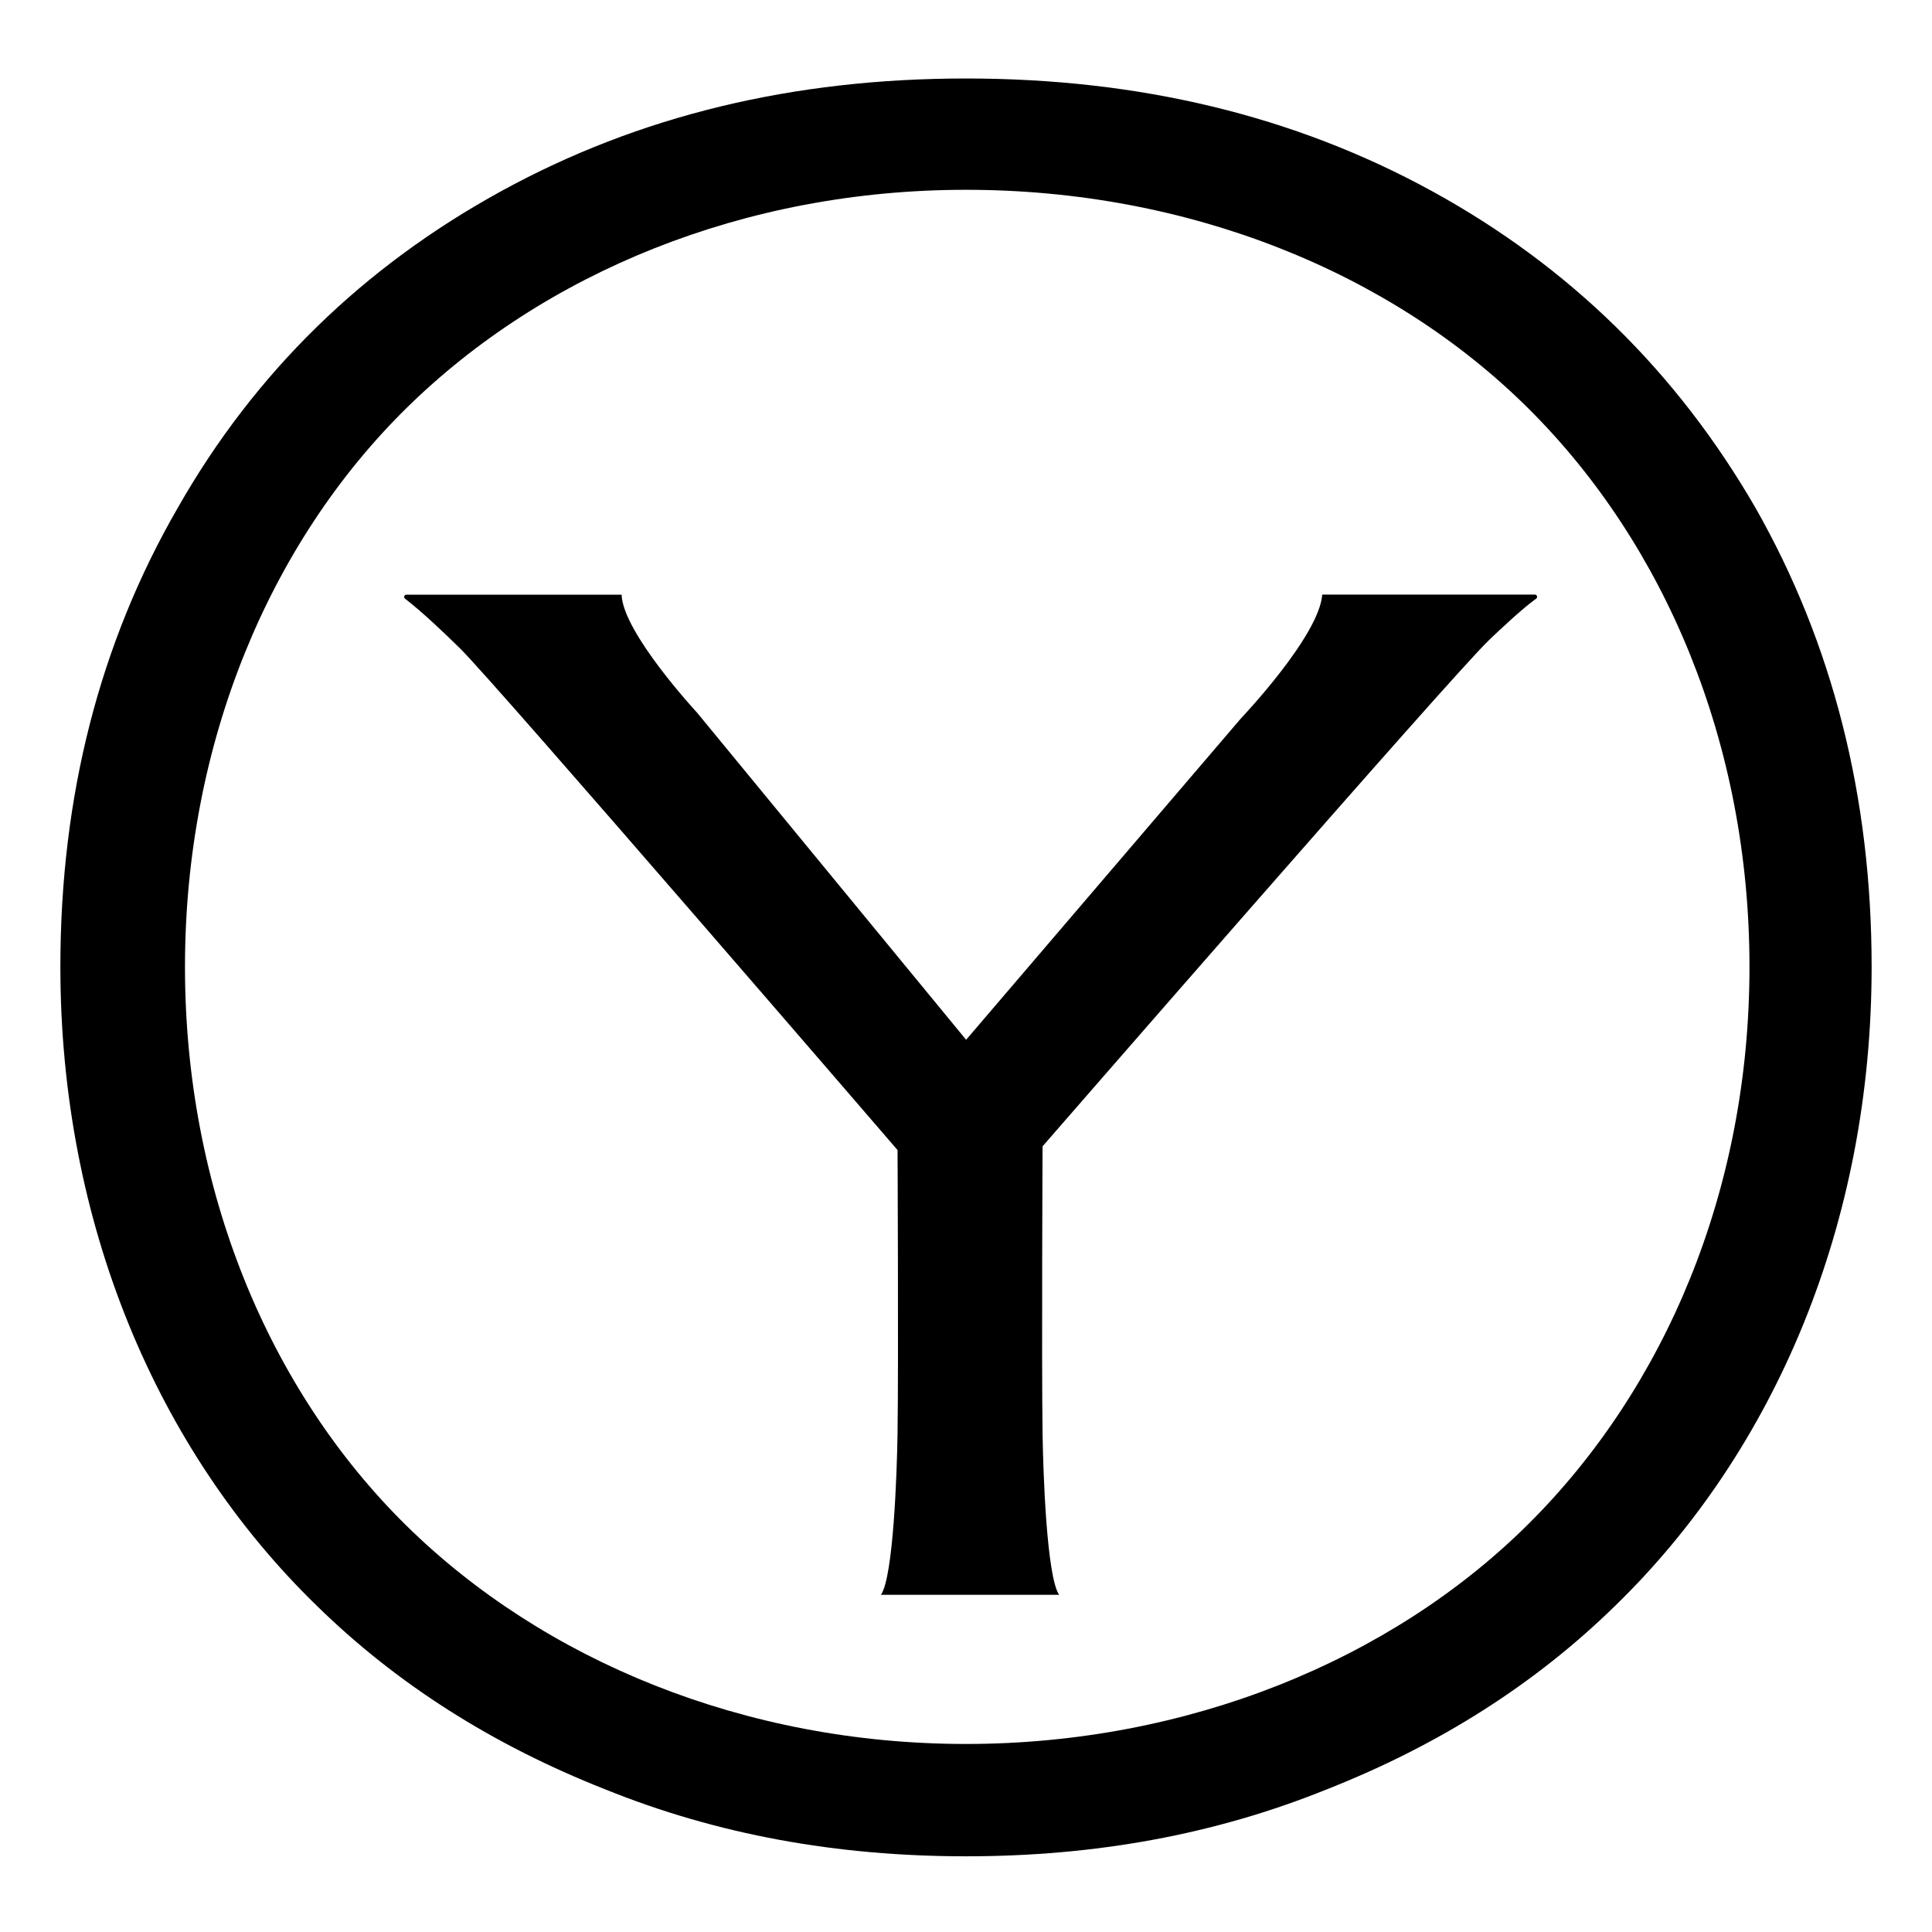 <svg width="512" height="512" viewBox="0 0 512 512" fill="none" xmlns="http://www.w3.org/2000/svg">
<path d="M255.989 491.939C221.846 491.939 190.058 486.218 160.267 474.149C130.476 462.395 105.037 446.198 83.95 425.537C41.439 384.238 16 323.893 16 256.212C16 211.1 26.387 170.428 47.137 134.536C67.551 98.643 96.333 70.669 132.831 50.658C169.307 30.648 210.136 20.8 255.989 20.8C301.842 20.8 343.007 30.648 379.505 50.658C415.981 70.669 444.426 98.643 465.199 134.536C485.614 170.428 496 211.1 496 256.212C496 323.893 470.561 384.238 428.05 425.537C406.963 446.175 381.524 462.395 351.733 474.149C321.942 486.218 290.154 491.939 256.011 491.939H255.989ZM404.967 403.956C441.286 367.884 463.629 315.368 463.629 256.235C463.629 197.101 441.308 144.249 404.967 108.177C368.648 72.104 314.988 50.299 255.989 50.299C196.99 50.299 144.003 72.441 107.684 108.177C71.365 143.935 49.022 197.056 49.022 256.235C49.022 315.413 71.342 368.535 107.684 404.293C144.003 440.029 197.349 462.17 255.989 462.17C314.629 462.17 368.648 440.029 404.967 403.956Z" fill="black"/>
<path d="M394.465 169.755C397.426 166.951 403.281 161.388 407.117 158.629C407.566 158.314 407.319 157.574 406.759 157.574H350.407C349.599 168.589 328.871 190.371 328.871 190.371L256.031 275.55L184.716 188.846C184.716 188.846 165.065 167.669 164.728 157.597H107.681C107.143 157.597 106.896 158.314 107.345 158.651C112.078 162.33 117.529 167.534 121.926 171.842C131.303 181.062 237.86 304.78 237.86 304.78C237.86 304.78 238.129 361.042 237.86 379.774C237.703 390.541 236.738 417.932 233.463 422.643H280.685C277.41 417.932 276.445 390.541 276.288 379.774C276.019 360.773 276.288 303.793 276.288 303.793C276.288 303.793 385.245 178.482 394.488 169.755H394.465Z" fill="black"/>
</svg>
